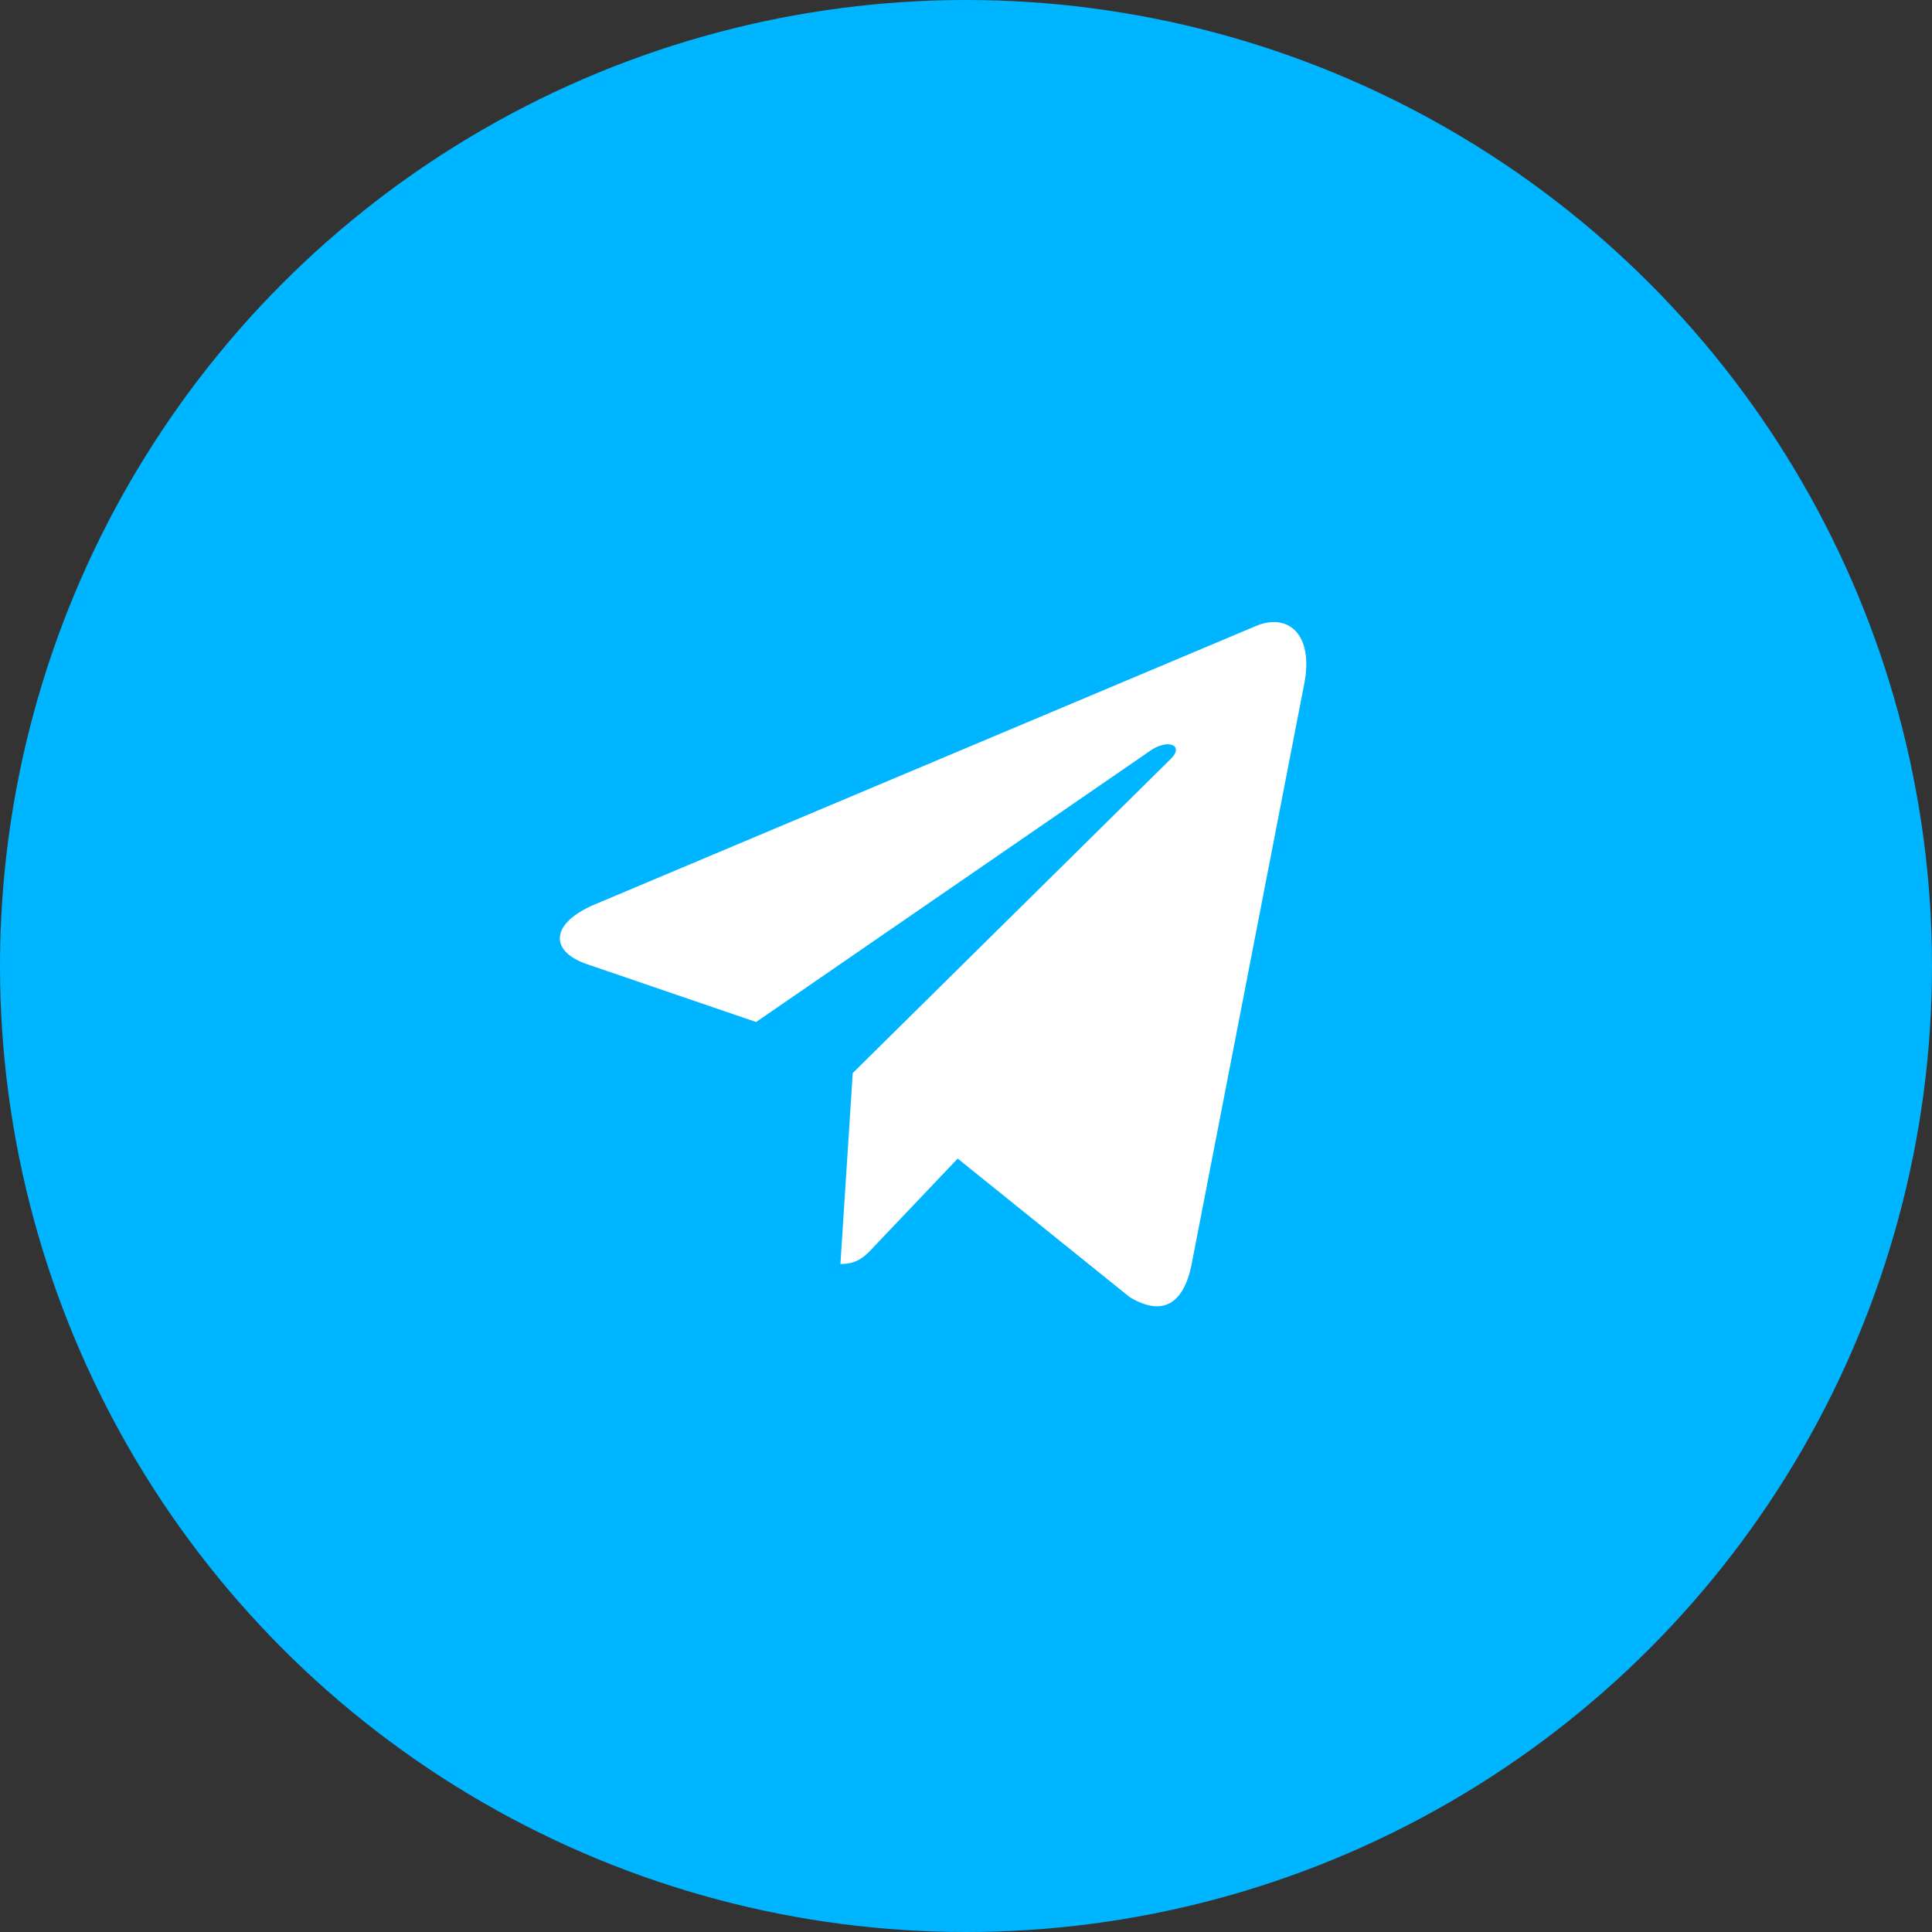 <?xml version="1.0" encoding="UTF-8"?> <svg xmlns="http://www.w3.org/2000/svg" width="48" height="48" viewBox="0 0 48 48" fill="none"><rect x="0" y="0" width="48" height="48" fill="#333333" stroke="none"/> <circle cx="24" cy="24" r="24" fill="#00B5FF"></circle> <path d="M21.186 26.659L20.88 31.405C21.318 31.405 21.509 31.198 21.736 30.949L23.794 28.785L28.058 32.22C28.84 32.7 29.391 32.447 29.602 31.429L32.401 17.003L32.402 17.002C32.65 15.73 31.984 15.233 31.222 15.545L14.77 22.473C13.647 22.953 13.664 23.641 14.579 23.953L18.785 25.392L28.555 18.668C29.015 18.333 29.433 18.518 29.089 18.853L21.186 26.659Z" fill="white"></path> </svg> 